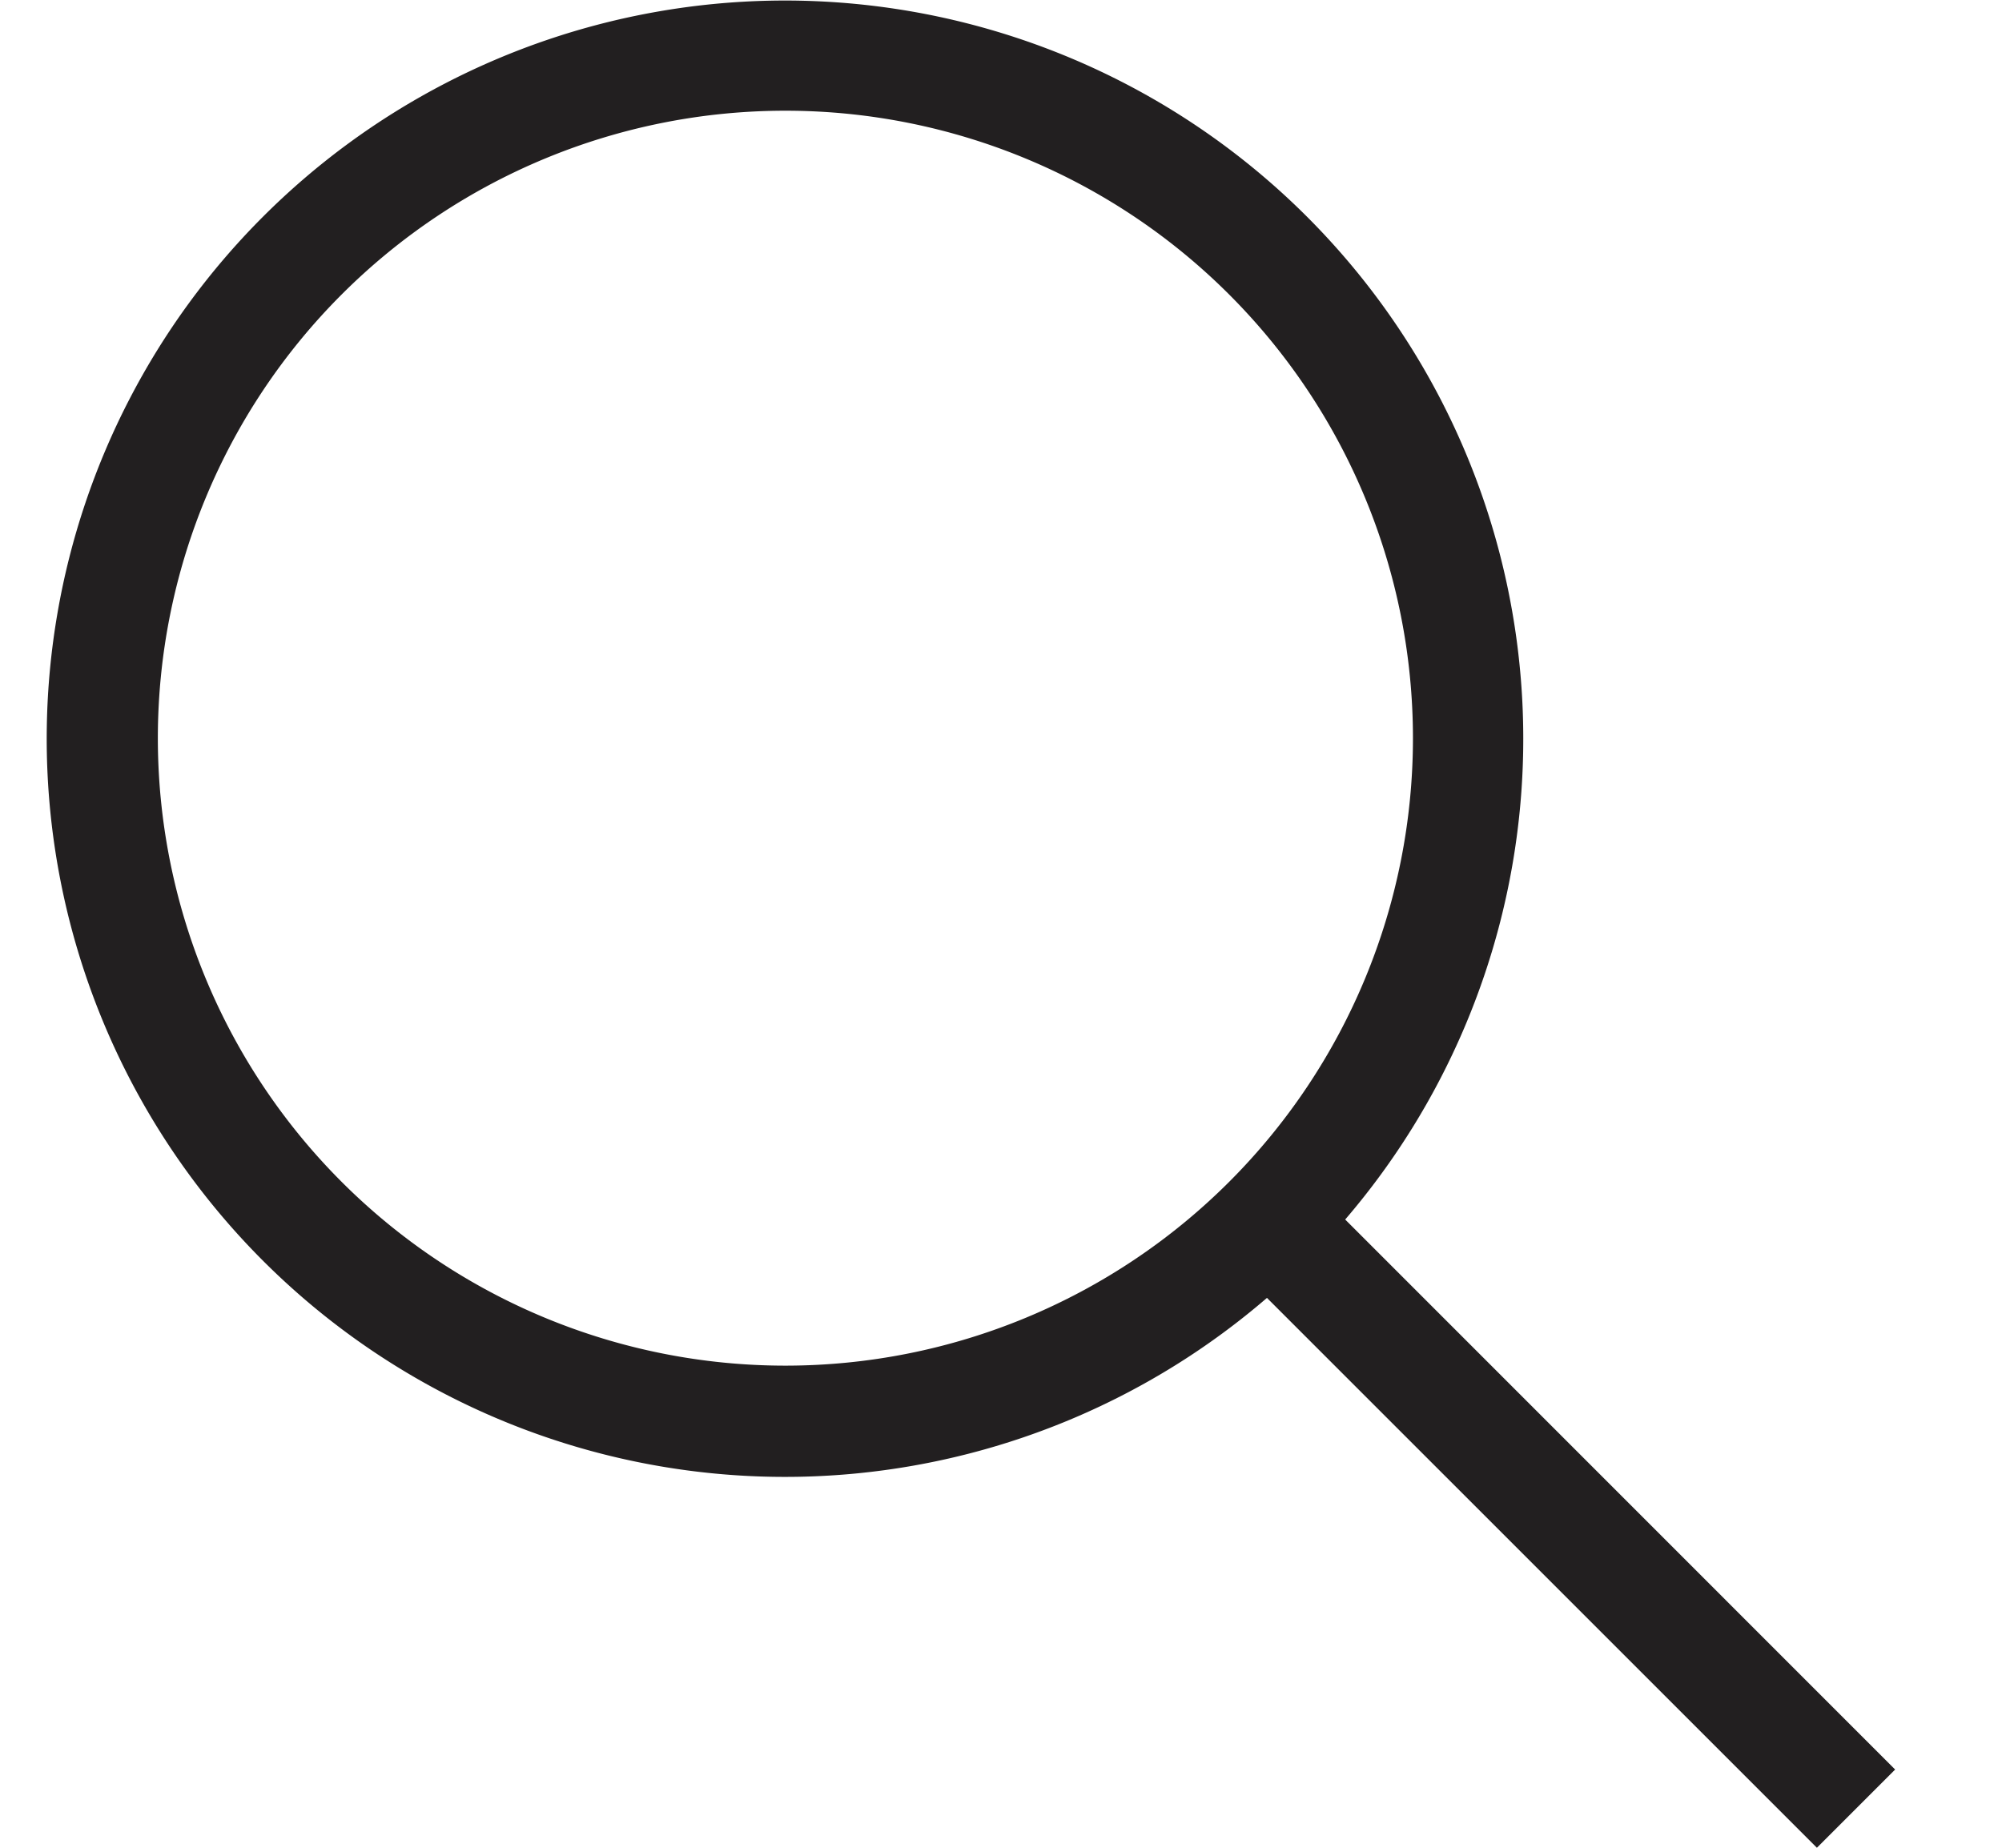 <svg width="13" height="12" viewBox="0 0 13 12" fill="none" xmlns="http://www.w3.org/2000/svg"><path fill-rule="evenodd" clip-rule="evenodd" d="M8.227 8.429a4.794 4.794 0 1 1 .508-.509l3.571 3.572-.508.508-3.571-3.571Zm.948-3.635a4.075 4.075 0 1 1-8.15 0 4.075 4.075 0 0 1 8.15 0Z" fill="#221F20"/></svg>
